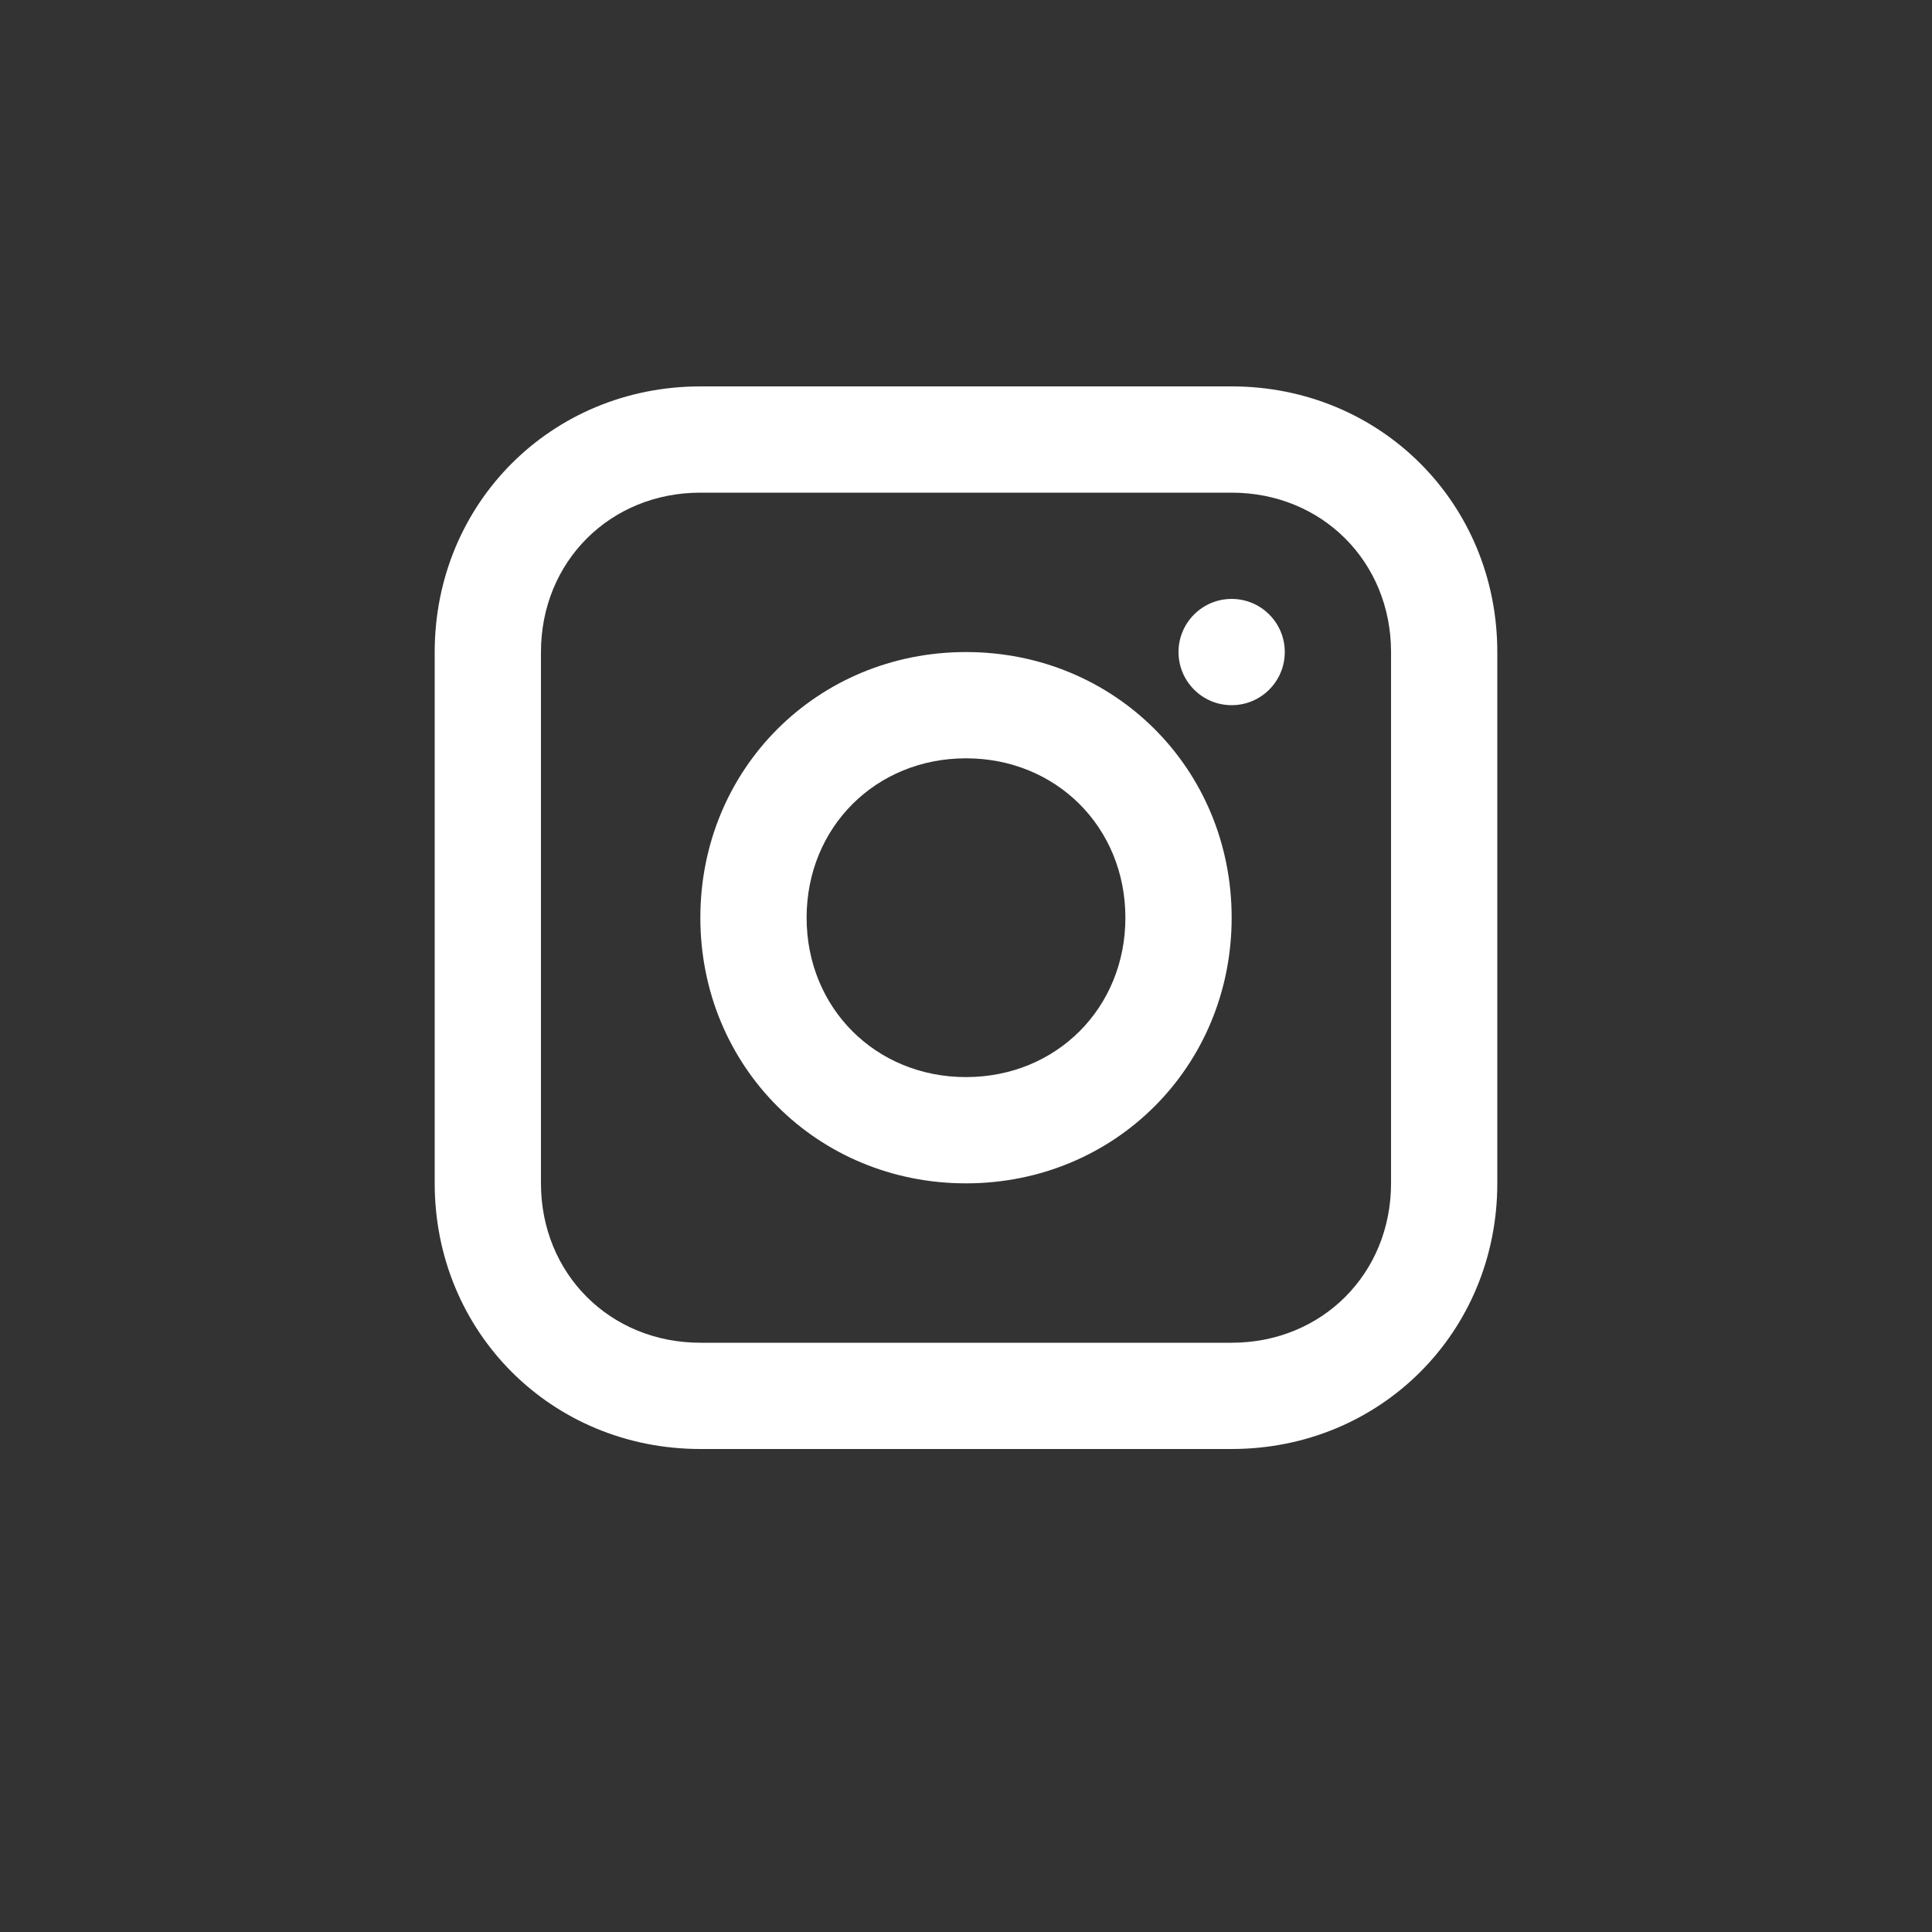 <svg width="40" height="40" viewBox="0 0 40 40" fill="none" xmlns="http://www.w3.org/2000/svg">
<rect x="0" y="0" width="40" height="40" fill="#333333" stroke="none"/>
<path d="M25.5 8H14.5C11.42 8 9 10.42 9 13.5V24.5C9 27.58 11.42 30 14.5 30H25.5C28.58 30 31 27.58 31 24.5V13.5C31 10.42 28.58 8 25.5 8ZM28.8 24.5C28.8 26.37 27.37 27.8 25.5 27.8H14.5C12.63 27.8 11.2 26.37 11.2 24.5V13.5C11.2 11.63 12.63 10.2 14.5 10.2H25.5C27.37 10.2 28.8 11.63 28.8 13.5V24.5Z" fill="white"/>
<path d="M20 13.5C16.92 13.5 14.5 15.92 14.5 19C14.5 22.08 16.92 24.5 20 24.5C23.08 24.5 25.5 22.08 25.5 19C25.5 15.92 23.08 13.5 20 13.5ZM20 22.3C18.13 22.3 16.7 20.87 16.7 19C16.7 17.13 18.13 15.7 20 15.7C21.87 15.7 23.3 17.13 23.3 19C23.3 20.87 21.87 22.3 20 22.3Z" fill="white"/>
<path d="M25.5 14.6C26.108 14.6 26.6 14.107 26.6 13.5C26.6 12.893 26.108 12.4 25.5 12.4C24.892 12.4 24.4 12.893 24.4 13.5C24.4 14.107 24.892 14.6 25.5 14.6Z" fill="white"/>
</svg>
